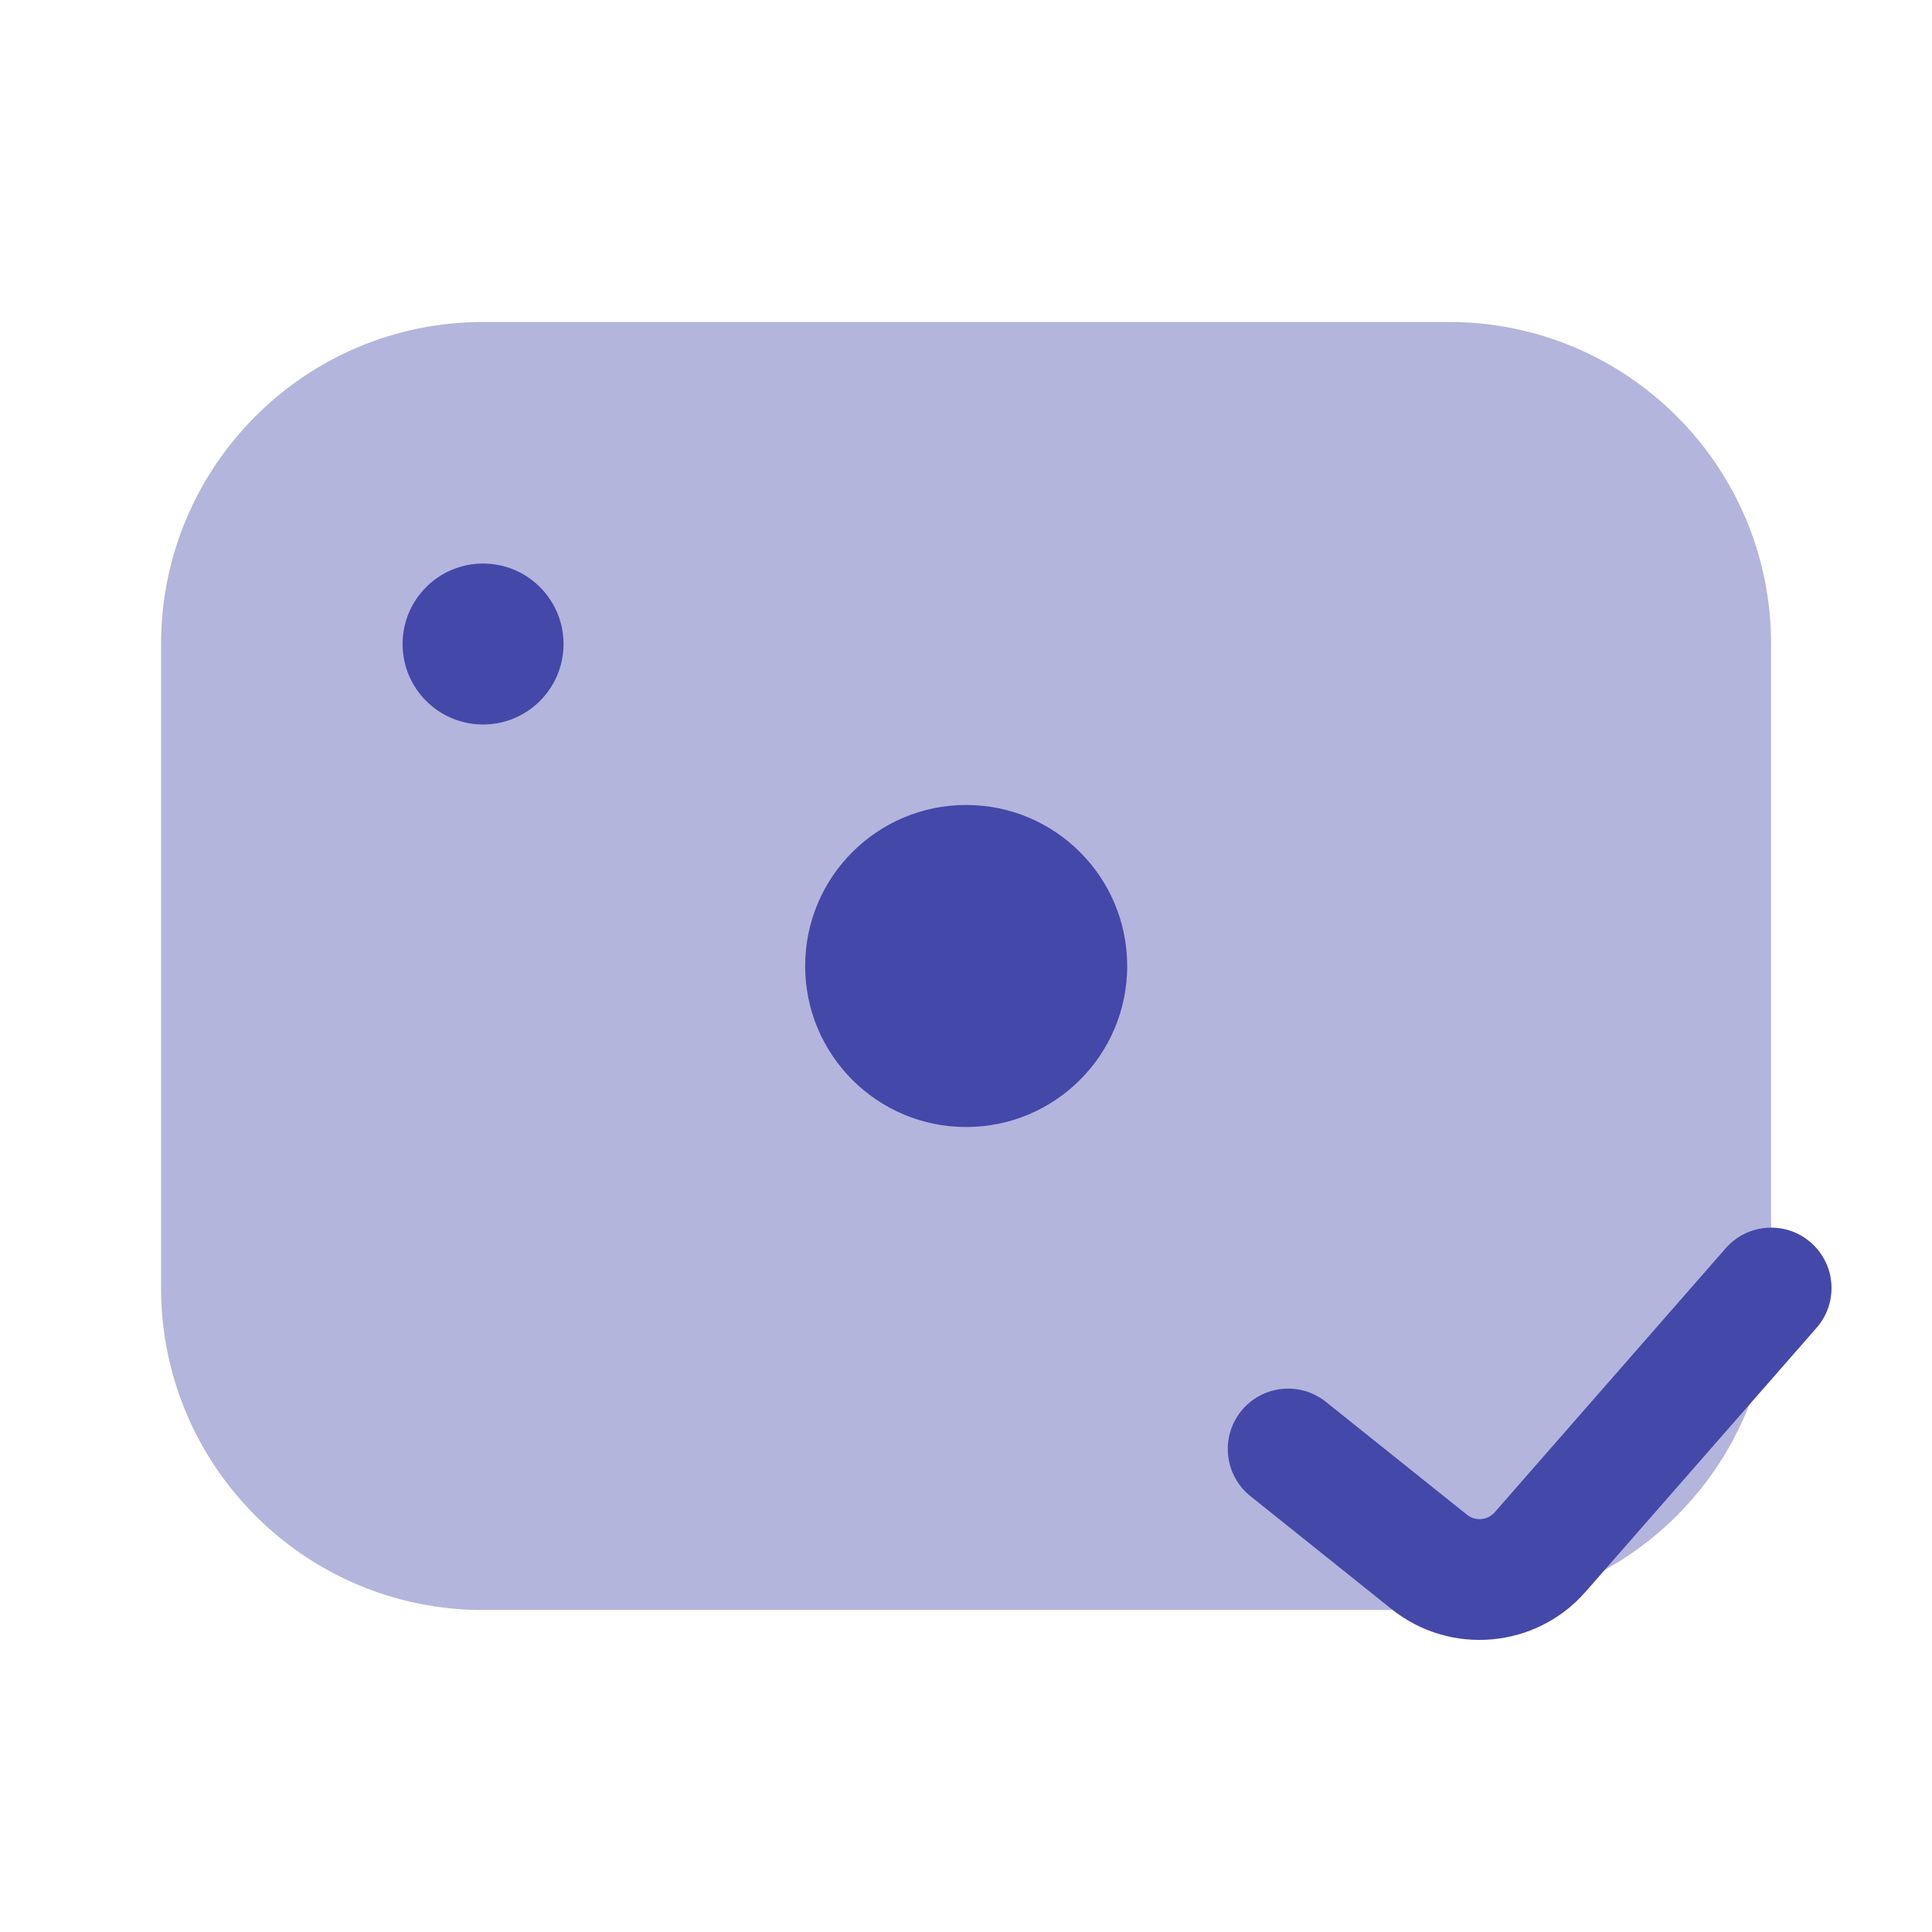 <?xml version="1.0" encoding="UTF-8"?>
<svg xmlns="http://www.w3.org/2000/svg" width="32" height="32" viewBox="0 0 32 32" fill="none">
  <path opacity="0.4" d="M2.668 10.667C2.668 7.721 5.056 5.333 8.001 5.333H24.001C26.947 5.333 29.335 7.721 29.335 10.667V21.334C29.335 24.279 26.947 26.667 24.001 26.667H8.001C5.056 26.667 2.668 24.279 2.668 21.334V10.667Z" fill="#4448A9"></path>
  <circle cx="1.333" cy="1.333" r="1.333" transform="matrix(1 0 0 -1 6.668 12)" fill="#4448A9"></circle>
  <circle cx="2.667" cy="2.667" r="2.667" transform="matrix(1 0 0 -1 13.336 18.667)" fill="#4448A9"></circle>
  <path fill-rule="evenodd" clip-rule="evenodd" d="M29.994 20.581C30.41 20.945 30.452 21.576 30.089 21.992L26.262 26.365C25.44 27.305 24.023 27.431 23.048 26.651L20.711 24.781C20.28 24.436 20.21 23.807 20.555 23.375C20.9 22.944 21.529 22.874 21.961 23.219L24.298 25.089C24.437 25.2 24.639 25.182 24.757 25.048L28.583 20.675C28.947 20.259 29.579 20.217 29.994 20.581Z" fill="#4448A9"></path>
</svg>
